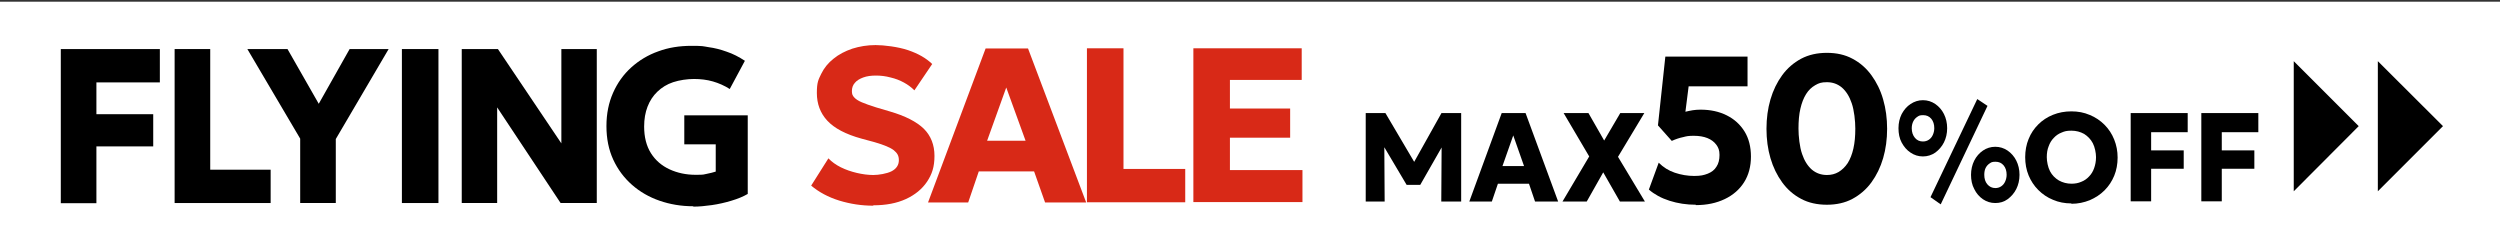 <?xml version="1.0" encoding="UTF-8"?>
<svg id="sp" xmlns="http://www.w3.org/2000/svg" version="1.1" viewBox="0 0 1320 130">
  <rect x="0" y="0" width="1320" height="130" fill="#333333" stroke="none"/>
  <!-- Generator: Adobe Illustrator 29.5.1, SVG Export Plug-In . SVG Version: 2.1.0 Build 141)  -->
  <defs>
    <style>
      .st0 {
        fill: #d82917;
      }

      .st1 {
        fill: #fff;
      }
    </style>
  </defs>
  <rect class="st1" y=".9" width="1320" height="130"/>
  <g>
    <path d="M32.1,107.2V25.9h52.3v17.6h-33.5v16.8h30v17h-30v30h-18.8Z"/>
    <path d="M92.2,107.2V25.9h18.8v63.7h31.9v17.6h-50.7Z"/>
    <path d="M158.5,107.2v-34l-27.9-47.3h21.2l16.5,28.9,16.3-28.9h20.6l-27.9,47.5v33.8h-18.9Z"/>
    <path d="M212.2,107.2V25.9h19.3v81.3h-19.3Z"/>
    <path d="M243.8,107.2V25.9h19.1l33.5,49.8V25.9h18.7v81.3h-19.1l-33.5-50.5v50.5h-18.6Z"/>
    <path d="M366,108.9c-6.3,0-12.2-1-17.7-2.9-5.5-1.9-10.4-4.7-14.6-8.4-4.2-3.7-7.5-8.1-9.9-13.3-2.4-5.2-3.6-11.1-3.6-17.7s1.2-12.4,3.5-17.6c2.3-5.2,5.5-9.7,9.6-13.4,4.1-3.7,8.9-6.6,14.3-8.5,5.4-2,11.2-2.9,17.5-2.9s5.9.2,9,.7c3.1.4,6.3,1.2,9.6,2.4,3.3,1.1,6.4,2.7,9.6,4.8l-8,14.9c-2.8-1.8-5.8-3.1-8.9-4s-6.5-1.3-10-1.3-7.7.6-11,1.7c-3.3,1.1-6,2.8-8.3,5-2.3,2.2-4,4.8-5.2,7.9-1.2,3.1-1.8,6.6-1.8,10.5,0,5.6,1.2,10.3,3.6,14.1,2.4,3.8,5.7,6.6,9.8,8.5s8.7,2.9,13.8,2.9,3.9-.2,5.8-.5c1.8-.3,3.4-.8,4.8-1.2v-14.4h-16.6v-15.3h33.5v41.5c-2.4,1.4-5.3,2.6-8.7,3.6-3.3,1-6.8,1.8-10.3,2.3-3.5.5-6.7.8-9.7.8Z"/>
  </g>
  <g>
    <path d="M721.1,106.4v-46.7h10.4l17.4,29.5h-4.3s16.5-29.5,16.5-29.5h10.4v46.7h-10.5l.2-32.6,1.9.7-13.2,23.1h-7.2l-13.7-23.1,1.9-.7.2,32.6h-9.9Z"/>
    <path d="M775.8,106.4l17.1-46.7h12.6l17.2,46.7h-12.2l-3.2-9.4h-16.4l-3.2,9.4h-11.9ZM793.3,87.7h11.4l-5.7-16.2-5.7,16.2Z"/>
    <path d="M825,106.4l14.1-23.8-13.5-22.9h13.1l8.3,14.5,8.5-14.5h12.7l-13.9,23.1,14.2,23.6h-13.2l-8.8-15.4-8.7,15.4h-12.8Z"/>
    <path d="M895.4,108.1c-4.9,0-9.5-.7-13.9-2.1-4.4-1.4-8-3.4-10.9-5.9l5.2-14.2c2.4,2.4,5.2,4.2,8.5,5.3s6.7,1.7,10.2,1.7,5.1-.4,7.2-1.2c2-.8,3.6-2,4.6-3.7,1.1-1.6,1.6-3.7,1.6-6.2s-.6-3.9-1.7-5.4-2.7-2.7-4.7-3.5c-2-.8-4.4-1.2-7.2-1.2s-3.7.2-5.6.7c-2,.4-4,1.1-6,2l-7.3-8.2,3.9-36.3h43.4v15.7h-31.1l-1.7,13.4c1.3-.3,2.6-.6,3.9-.8,1.3-.2,2.7-.3,4.1-.3,5.2,0,9.8,1,13.8,3,4,2,7.1,4.8,9.4,8.5,2.3,3.7,3.4,8.2,3.4,13.3s-1.2,9.7-3.6,13.5c-2.4,3.8-5.8,6.8-10.2,8.9s-9.4,3.2-15.3,3.2Z"/>
    <path d="M964.6,108.1c-5.1,0-9.7-1-13.6-3.1-4-2.1-7.3-5-10-8.7-2.7-3.7-4.8-8-6.2-12.8-1.4-4.8-2.1-10-2.1-15.5s.7-10.7,2.1-15.5c1.4-4.8,3.5-9.1,6.2-12.8,2.7-3.7,6.1-6.6,10-8.7,4-2.1,8.5-3.1,13.6-3.1s9.6,1,13.5,3.1c4,2.1,7.3,5,10,8.7,2.7,3.7,4.8,7.9,6.2,12.8,1.4,4.8,2.1,10,2.1,15.5s-.7,10.7-2.1,15.5-3.5,9.1-6.2,12.8c-2.7,3.7-6.1,6.6-10,8.7s-8.5,3.1-13.5,3.1ZM964.6,92.4c2.3,0,4.3-.5,6.2-1.6,1.8-1.1,3.4-2.6,4.8-4.7,1.3-2.1,2.3-4.6,3-7.7s1-6.5,1-10.5-.6-9.7-1.9-13.4c-1.2-3.6-3-6.4-5.2-8.3-2.3-1.9-4.9-2.8-7.9-2.8s-4.3.5-6.2,1.6c-1.9,1.1-3.5,2.6-4.8,4.7-1.3,2.1-2.3,4.6-3,7.7-.7,3-1,6.5-1,10.5s.6,9.7,1.9,13.4c1.2,3.6,3,6.4,5.2,8.3,2.3,1.9,4.9,2.8,8,2.8Z"/>
    <path d="M1015.3,82.6c-2.4,0-4.6-.7-6.5-2-2-1.3-3.5-3.1-4.7-5.3-1.2-2.2-1.7-4.8-1.7-7.6s.6-5.3,1.7-7.5c1.2-2.2,2.7-4,4.7-5.3,2-1.3,4.1-2,6.5-2s4.6.7,6.5,2c1.9,1.3,3.5,3.1,4.6,5.3,1.1,2.2,1.7,4.7,1.7,7.5s-.6,5.3-1.7,7.5-2.7,4-4.6,5.4c-1.9,1.3-4.1,2-6.5,2ZM1015.3,74.7c1.2,0,2.2-.3,3.1-.9.9-.6,1.6-1.4,2.1-2.5s.8-2.3.8-3.6c0-2-.5-3.7-1.6-5-1.1-1.3-2.5-1.9-4.3-1.9s-2.2.3-3.1.9c-.9.6-1.6,1.4-2.1,2.4-.5,1-.8,2.2-.8,3.6,0,2.1.6,3.8,1.7,5.1,1.1,1.3,2.5,1.9,4.2,1.9ZM1024.7,107.9l-5.4-3.8,24.7-51.8,5.4,3.6-24.7,52ZM1053.5,107.2c-2.4,0-4.6-.7-6.5-2-1.9-1.3-3.5-3.1-4.6-5.4-1.2-2.2-1.7-4.8-1.7-7.5s.6-5.3,1.7-7.5,2.7-4,4.6-5.3c1.9-1.3,4.1-2,6.5-2s4.6.7,6.5,2,3.5,3.1,4.6,5.3c1.1,2.2,1.7,4.7,1.7,7.5s-.6,5.3-1.7,7.5c-1.1,2.2-2.7,4-4.6,5.4s-4.1,2-6.5,2ZM1053.5,99.3c1.2,0,2.2-.3,3.1-.9.9-.6,1.6-1.4,2.1-2.5.5-1.1.8-2.3.8-3.6,0-2-.5-3.7-1.6-5-1.1-1.3-2.5-1.9-4.3-1.9s-2.2.3-3.1.9-1.6,1.4-2.1,2.4c-.5,1-.7,2.3-.7,3.6,0,2,.5,3.7,1.6,5s2.5,2,4.3,2Z"/>
    <path d="M1093.7,107.4c-3.5,0-6.7-.6-9.7-1.9-3-1.2-5.6-3-7.8-5.2s-3.9-4.8-5.1-7.7-1.8-6.2-1.8-9.6.6-6.7,1.8-9.6c1.2-3,2.9-5.5,5.1-7.7,2.2-2.2,4.8-3.9,7.8-5.1,3-1.2,6.2-1.8,9.7-1.8s6.7.6,9.7,1.9c3,1.2,5.6,3,7.8,5.2,2.2,2.2,3.9,4.8,5.1,7.8s1.8,6.1,1.8,9.5-.6,6.7-1.8,9.6-2.9,5.5-5.1,7.7c-2.2,2.2-4.8,3.9-7.8,5.2-3,1.2-6.2,1.9-9.7,1.9ZM1093.7,97c1.9,0,3.6-.3,5.2-1,1.6-.6,3-1.6,4.1-2.8,1.2-1.2,2.1-2.7,2.7-4.4.6-1.7,1-3.6,1-5.8s-.6-5.3-1.7-7.4-2.7-3.7-4.6-4.9c-2-1.1-4.2-1.7-6.7-1.7s-3.6.3-5.2,1c-1.6.6-3,1.6-4.1,2.8-1.2,1.2-2.1,2.7-2.7,4.4-.7,1.7-1,3.6-1,5.8s.6,5.3,1.7,7.4c1.1,2.1,2.7,3.7,4.7,4.9,2,1.1,4.2,1.7,6.7,1.7Z"/>
    <path d="M1125,106.4v-46.7h30.1v10.1h-19.3v9.6h17.2v9.7h-17.2v17.2h-10.8Z"/>
    <path d="M1162.3,106.4v-46.7h30.1v10.1h-19.3v9.6h17.2v9.7h-17.2v17.2h-10.8Z"/>
  </g>
  <g>
    <path class="st0" d="M461.1,108.6c-6.2,0-12.1-.9-18-2.7-5.8-1.8-10.8-4.5-14.8-7.9l9.1-14.4c1.7,1.8,3.9,3.4,6.5,4.7,2.6,1.3,5.5,2.3,8.5,3,3,.7,5.9,1.1,8.7,1.1s7.2-.7,9.7-2c2.5-1.3,3.8-3.3,3.8-5.8s-.9-3.8-2.7-5.3c-1.8-1.4-5.2-2.8-10-4.2l-7-1.9c-8.4-2.3-14.4-5.5-18.1-9.5-3.7-4-5.5-8.9-5.5-14.6s.8-7,2.3-10.1c1.5-3.1,3.7-5.8,6.5-8,2.8-2.3,6.1-4,9.9-5.3,3.8-1.2,7.9-1.9,12.3-1.9s11.9.9,17.2,2.7c5.3,1.8,9.5,4.2,12.7,7.3l-9.4,13.9c-1.5-1.5-3.3-2.9-5.5-4.1-2.2-1.2-4.5-2.1-7.1-2.7-2.6-.7-5.1-1-7.7-1s-4.8.3-6.7,1c-1.9.7-3.4,1.6-4.4,2.8-1.1,1.2-1.6,2.7-1.6,4.4s.4,2.4,1.2,3.3c.8.9,2.1,1.8,4,2.6,1.9.8,4.4,1.7,7.6,2.7l7.1,2.1c8.3,2.4,14.3,5.5,18.1,9.2,3.7,3.7,5.6,8.5,5.6,14.3s-1.3,9.7-3.9,13.6c-2.6,3.9-6.4,7-11.2,9.2-4.8,2.2-10.5,3.3-17.2,3.3Z"/>
    <path class="st0" d="M490,106.9l30.4-81.3h22.4l30.7,81.3h-21.7l-5.8-16.4h-29.2l-5.6,16.4h-21.1ZM521.2,74.3h20.3l-10.2-28.1-10.1,28.1Z"/>
    <path class="st0" d="M573.9,106.9V25.5h19.3v63.7h32.6v17.6h-51.9Z"/>
    <path class="st0" d="M630.1,106.9V25.5h57.2v16.7h-37.9v15.1h31.8v15.4h-31.8v17.1h38.3v16.9h-57.6Z"/>
  </g>
  <polygon points="1245.4 66.6 1211.1 101 1211.1 32.3 1245.4 66.6"/>
  <polygon points="1289.9 66.6 1255.5 101 1255.5 32.3 1289.9 66.6"/>
</svg>